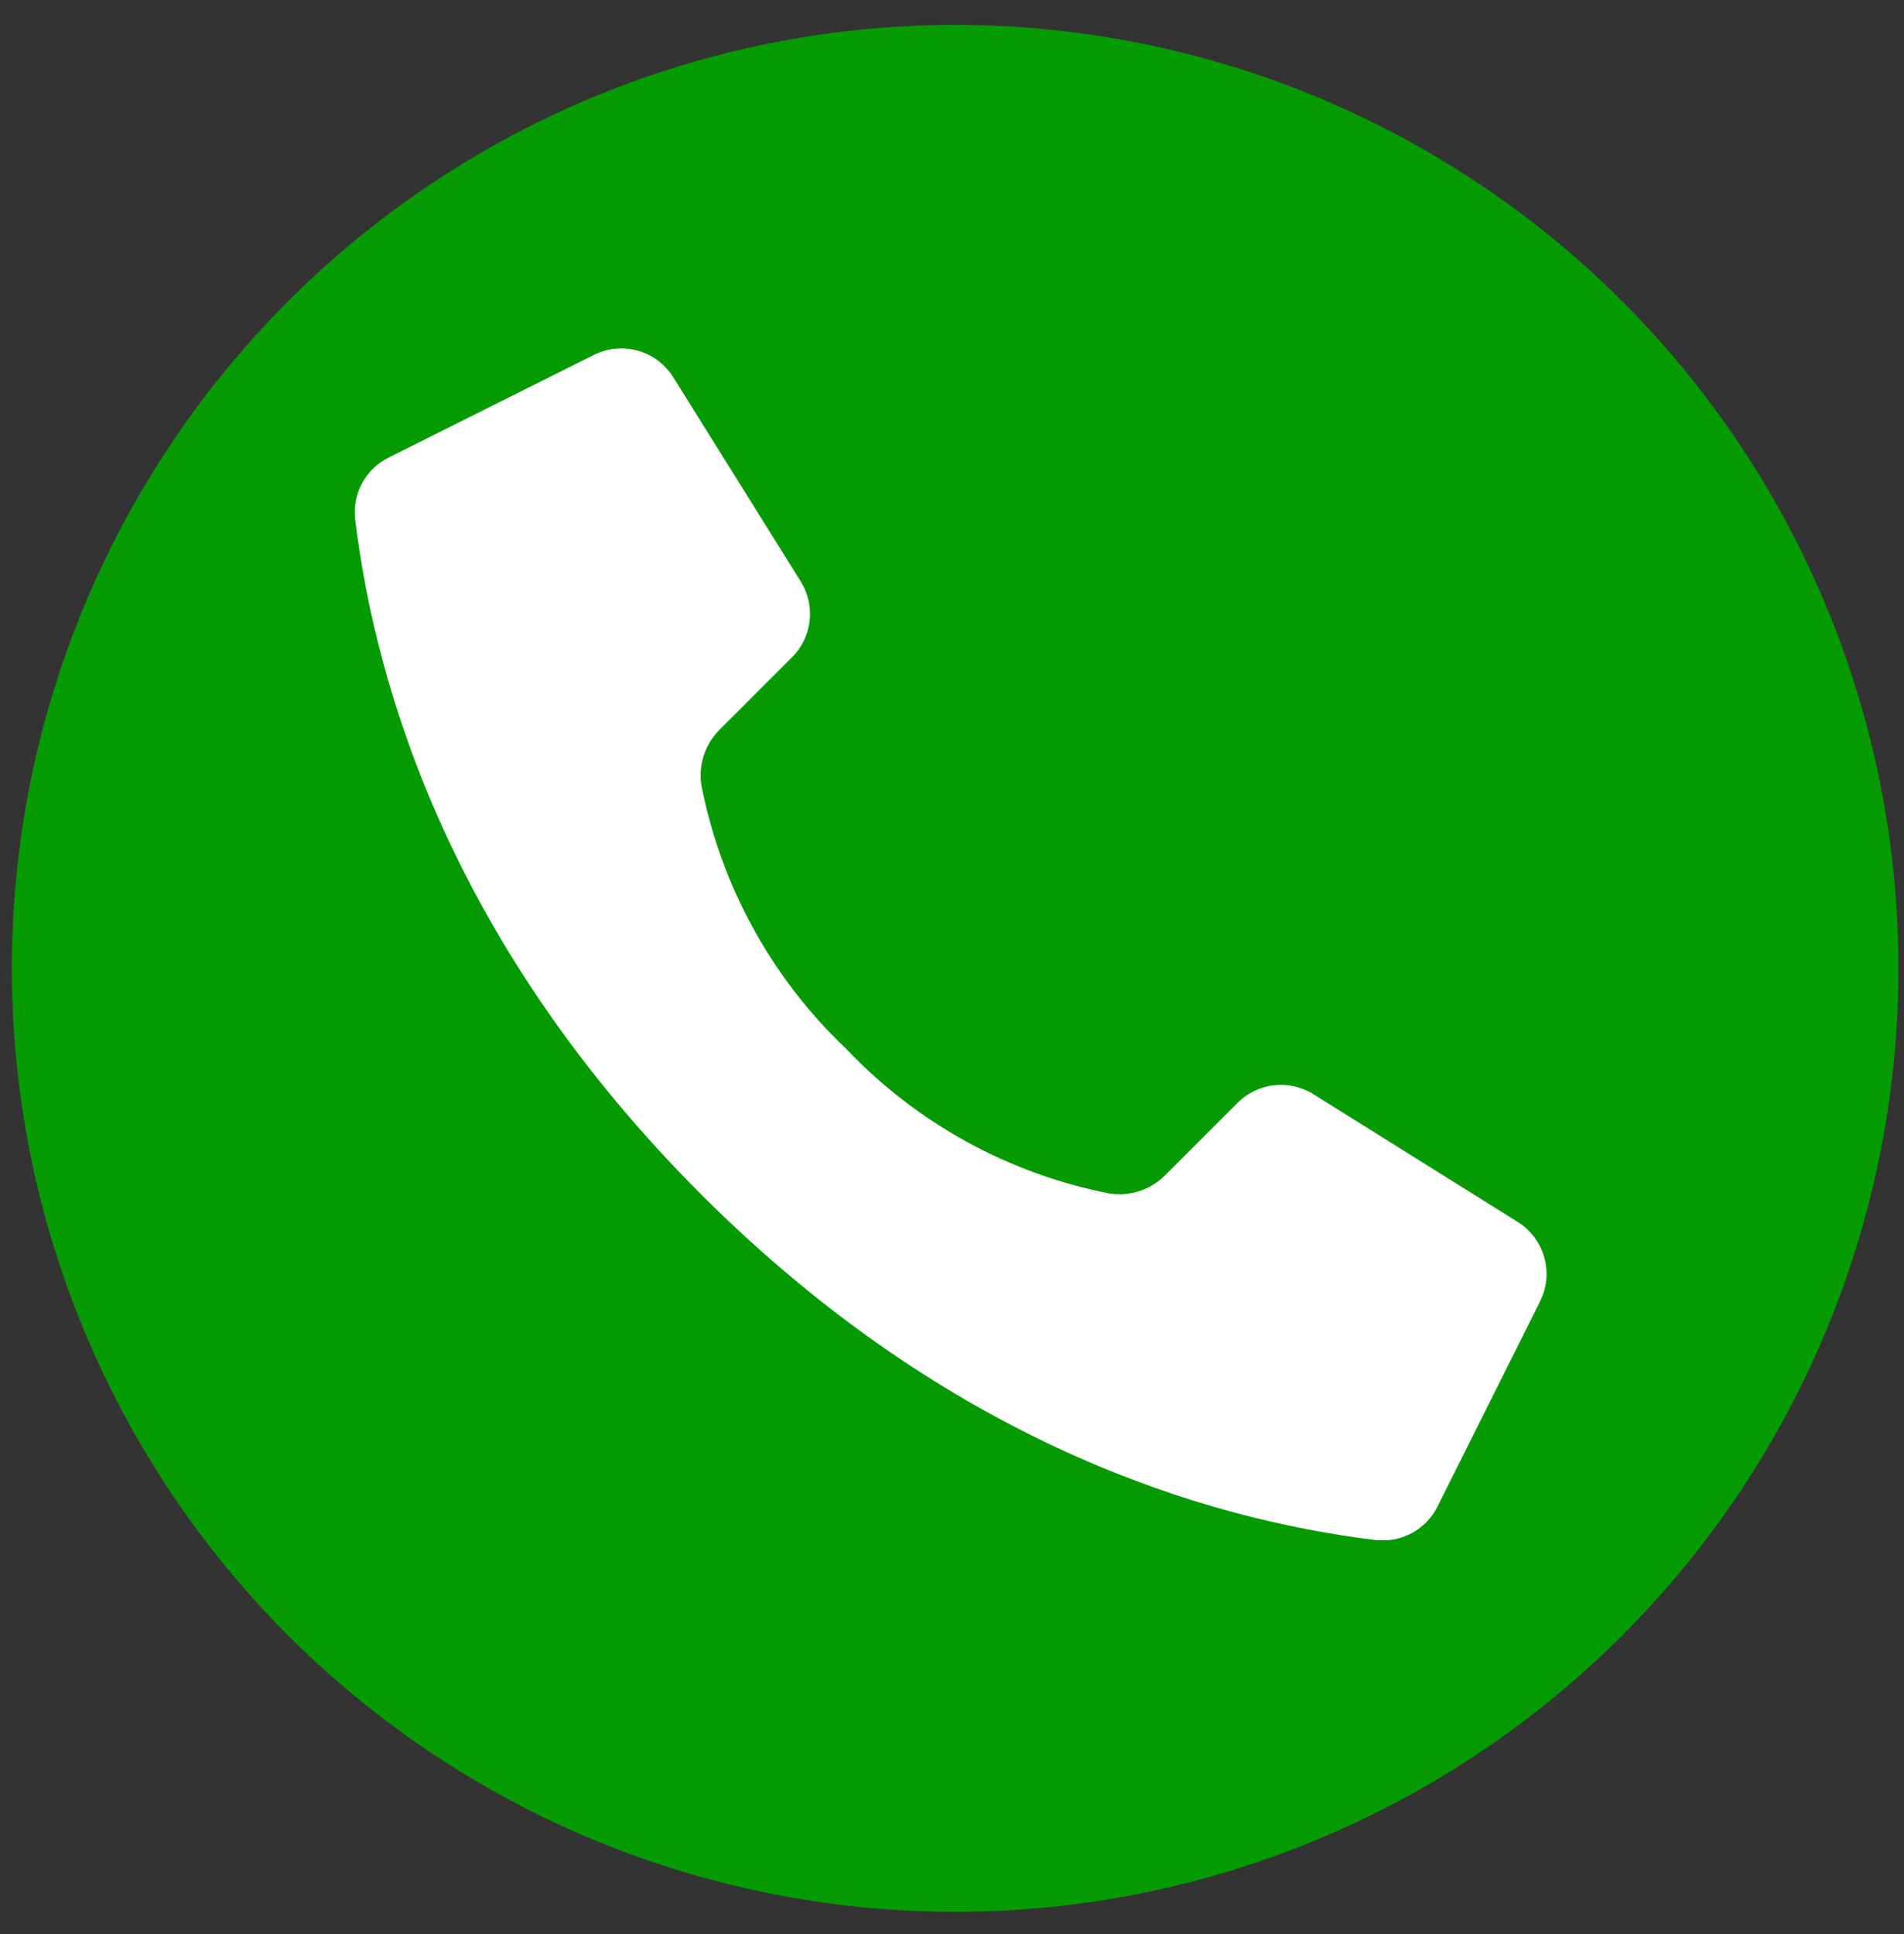 <svg width="64" height="65" viewBox="0 0 64 65" fill="none" xmlns="http://www.w3.org/2000/svg">
<rect x="0" y="0" width="64" height="65" fill="#333333" stroke="none"/>
<circle cx="32.106" cy="32.545" r="31.708" fill="#069A03"/>
<g clip-path="url(#clip0)">
<path d="M43.881 37.197L43.88 37.197C43.265 36.812 42.466 36.904 41.953 37.417C41.953 37.417 41.953 37.417 41.953 37.417L39.519 39.851L39.518 39.852C38.913 40.459 38.054 40.738 37.208 40.603C33.725 39.926 30.541 38.181 28.096 35.609L28.087 35.6L28.078 35.592C25.507 33.147 23.762 29.962 23.084 26.48C22.948 25.634 23.228 24.774 23.836 24.17L23.837 24.169L26.271 21.735C26.271 21.735 26.271 21.735 26.271 21.735C26.784 21.222 26.875 20.423 26.491 19.807L22.206 12.942C22.206 12.942 22.206 12.942 22.206 12.942C21.922 12.487 21.424 12.209 20.887 12.208L20.885 12.208C20.642 12.209 20.404 12.265 20.187 12.374C20.187 12.374 20.187 12.374 20.187 12.374L13.288 15.824C12.703 16.112 12.361 16.737 12.433 17.385L12.433 17.385L12.434 17.39C13.121 23.067 15.678 31.544 23.915 39.781C32.152 48.018 40.627 50.575 46.306 51.262L46.306 51.262L46.314 51.263C46.96 51.331 47.582 50.991 47.872 50.409L51.322 43.509L51.323 43.508C51.681 42.787 51.431 41.911 50.746 41.488C50.746 41.488 50.745 41.487 50.744 41.487L43.881 37.197Z" fill="white" stroke="white"/>
</g>
<defs>
<clipPath id="clip0">
<rect width="41.316" height="41.316" fill="white" transform="translate(11.928 10.446)"/>
</clipPath>
</defs>
</svg>
